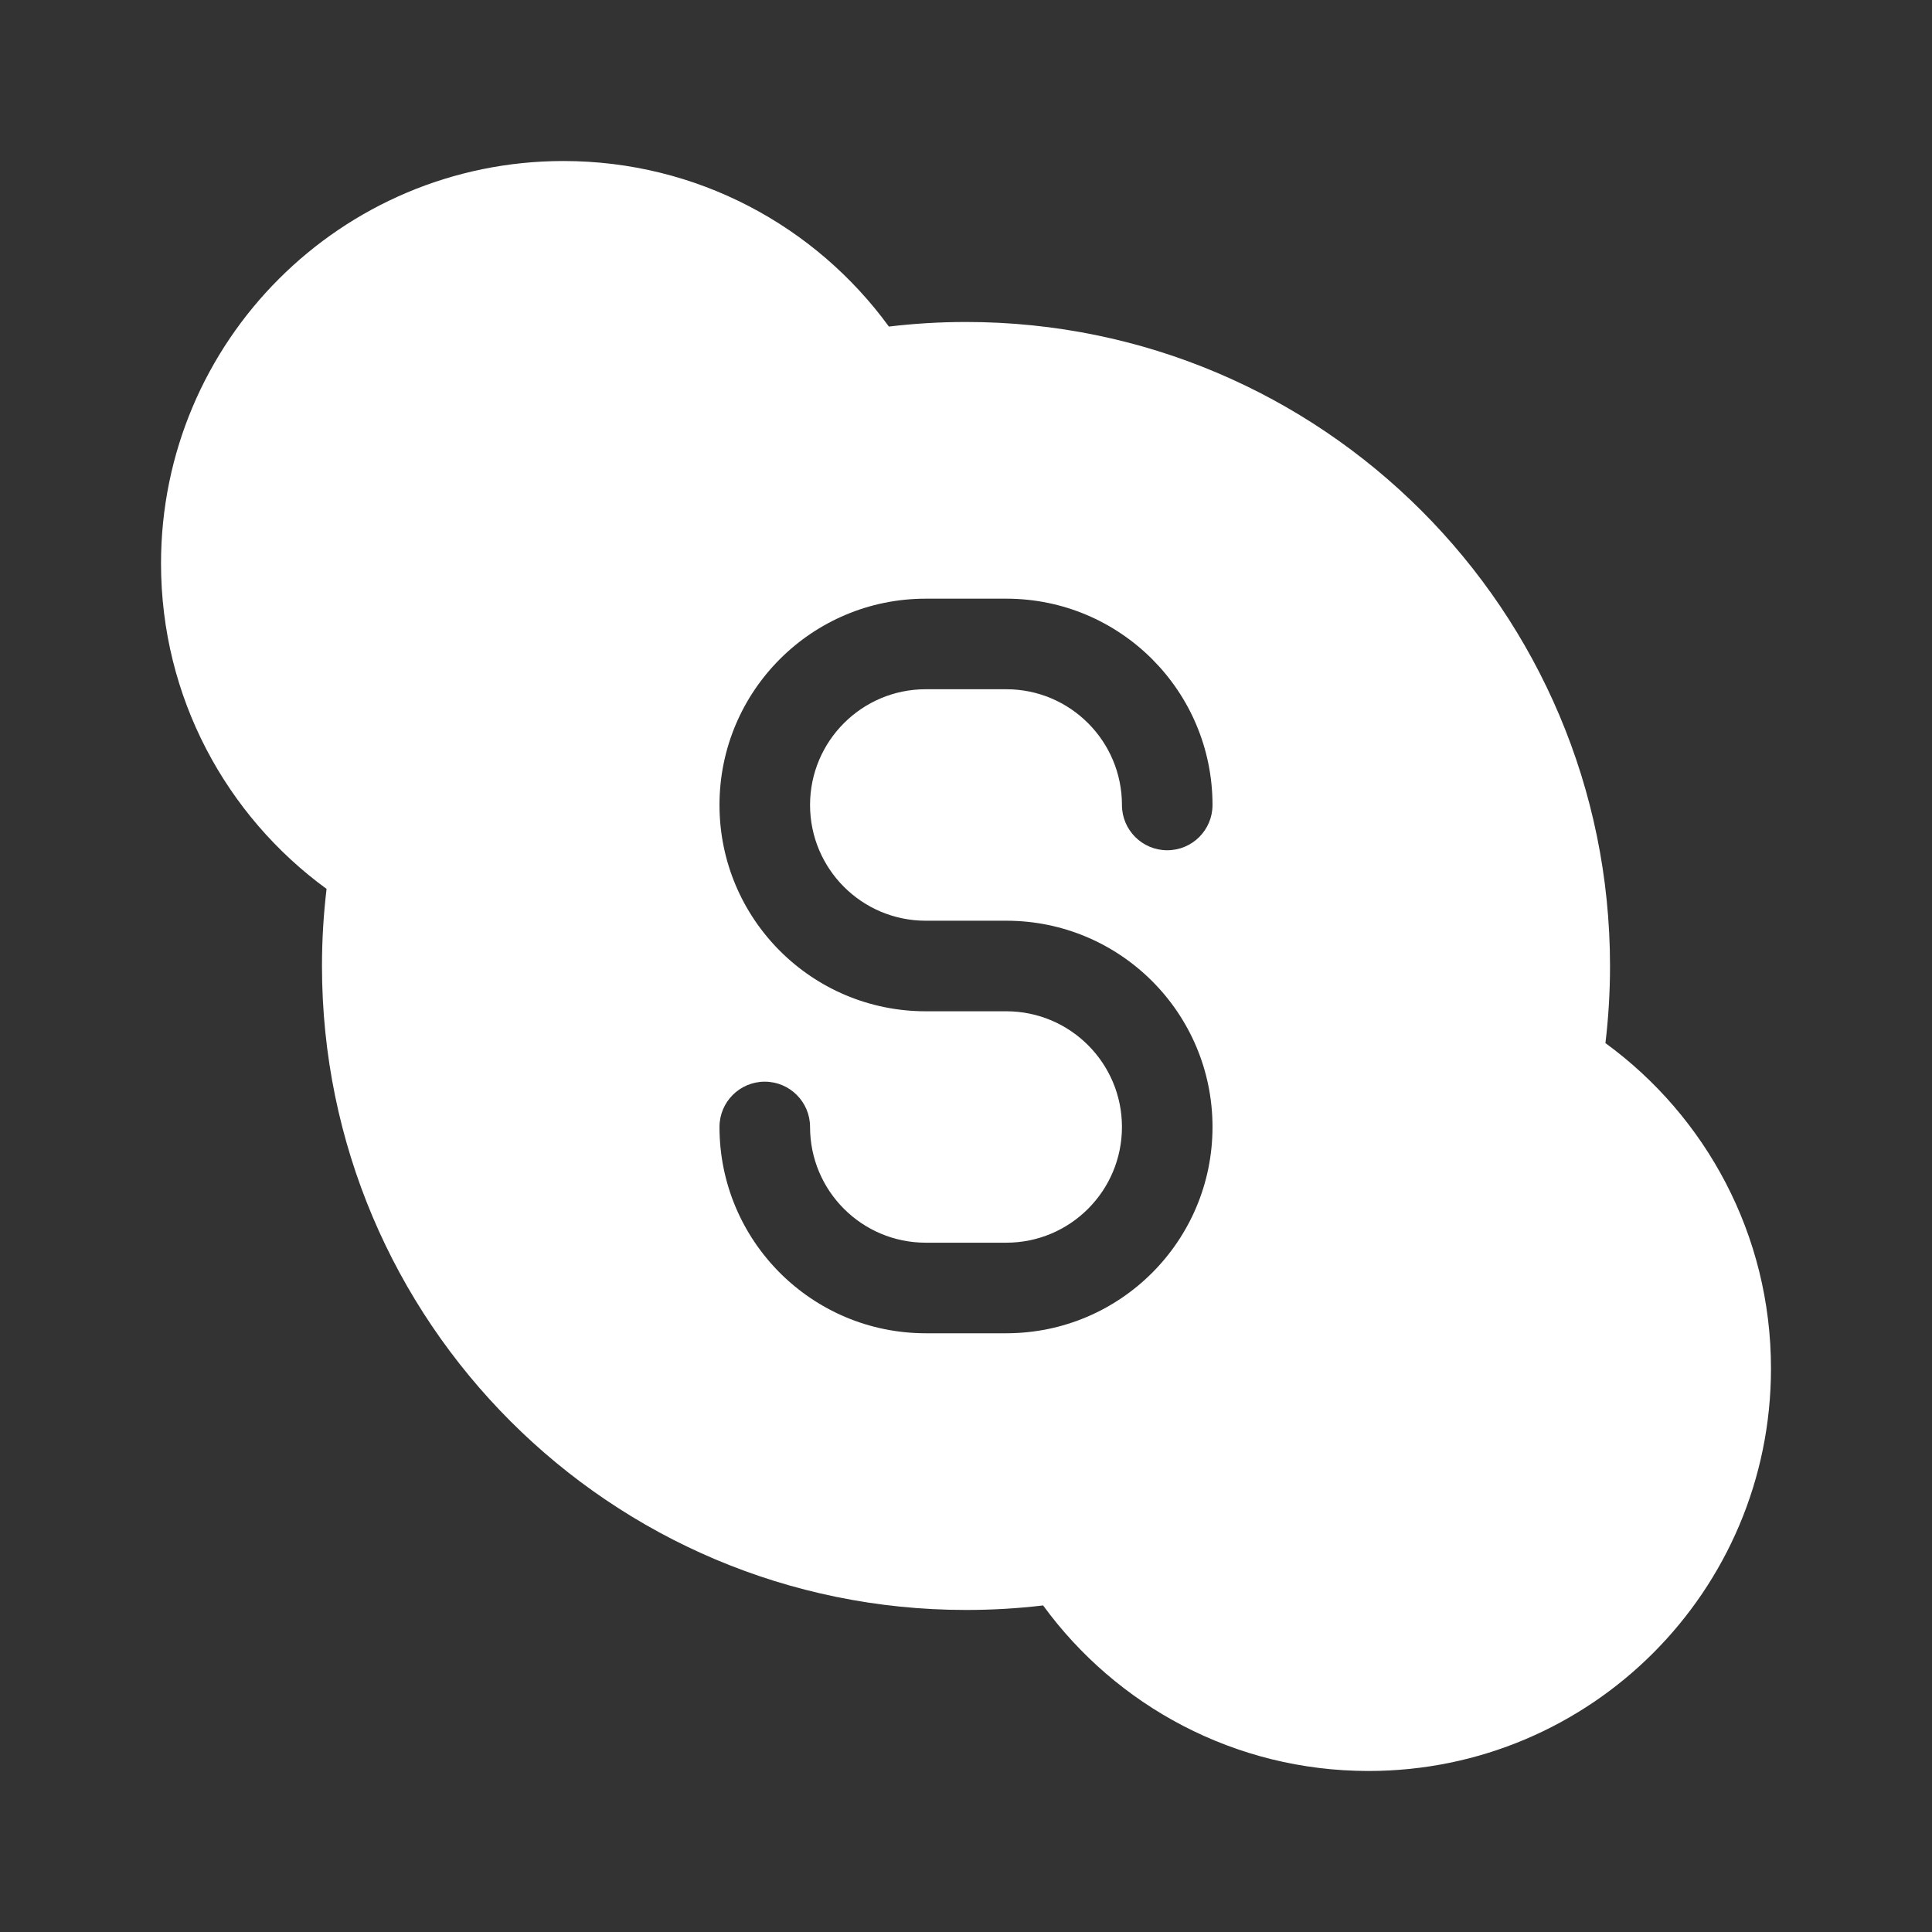 <svg width="32" height="32" viewBox="0 0 32 32" fill="none" xmlns="http://www.w3.org/2000/svg">
<rect x="0" y="0" width="32" height="32" fill="#333333" stroke="none"/>
<path fill-rule="evenodd" clip-rule="evenodd" d="M16 26.666C10.109 26.666 5.333 21.891 5.333 16C5.333 15.568 5.359 15.142 5.409 14.723C3.747 13.511 2.667 11.548 2.667 9.333C2.667 5.651 5.652 2.667 9.333 2.667C11.548 2.667 13.511 3.747 14.723 5.409C15.142 5.359 15.568 5.333 16 5.333C21.891 5.333 26.667 10.109 26.667 16C26.667 16.432 26.641 16.858 26.591 17.277C28.253 18.489 29.333 20.452 29.333 22.666C29.333 26.348 26.349 29.333 22.667 29.333C20.452 29.333 18.489 28.253 17.277 26.591C16.858 26.641 16.432 26.666 16 26.666ZM15.333 9.916C13.446 9.916 11.917 11.446 11.917 13.333C11.917 15.22 13.446 16.75 15.333 16.75H16.667C17.725 16.75 18.583 17.608 18.583 18.666C18.583 19.725 17.725 20.583 16.667 20.583H15.333C14.275 20.583 13.417 19.725 13.417 18.666C13.417 18.252 13.081 17.916 12.667 17.916C12.252 17.916 11.917 18.252 11.917 18.666C11.917 20.553 13.446 22.083 15.333 22.083H16.667C18.554 22.083 20.083 20.553 20.083 18.666C20.083 16.779 18.554 15.25 16.667 15.25H15.333C14.275 15.25 13.417 14.392 13.417 13.333C13.417 12.275 14.275 11.416 15.333 11.416H16.667C17.725 11.416 18.583 12.275 18.583 13.333C18.583 13.747 18.919 14.083 19.333 14.083C19.748 14.083 20.083 13.747 20.083 13.333C20.083 11.446 18.554 9.916 16.667 9.916H15.333Z" fill="white"/>
</svg>
